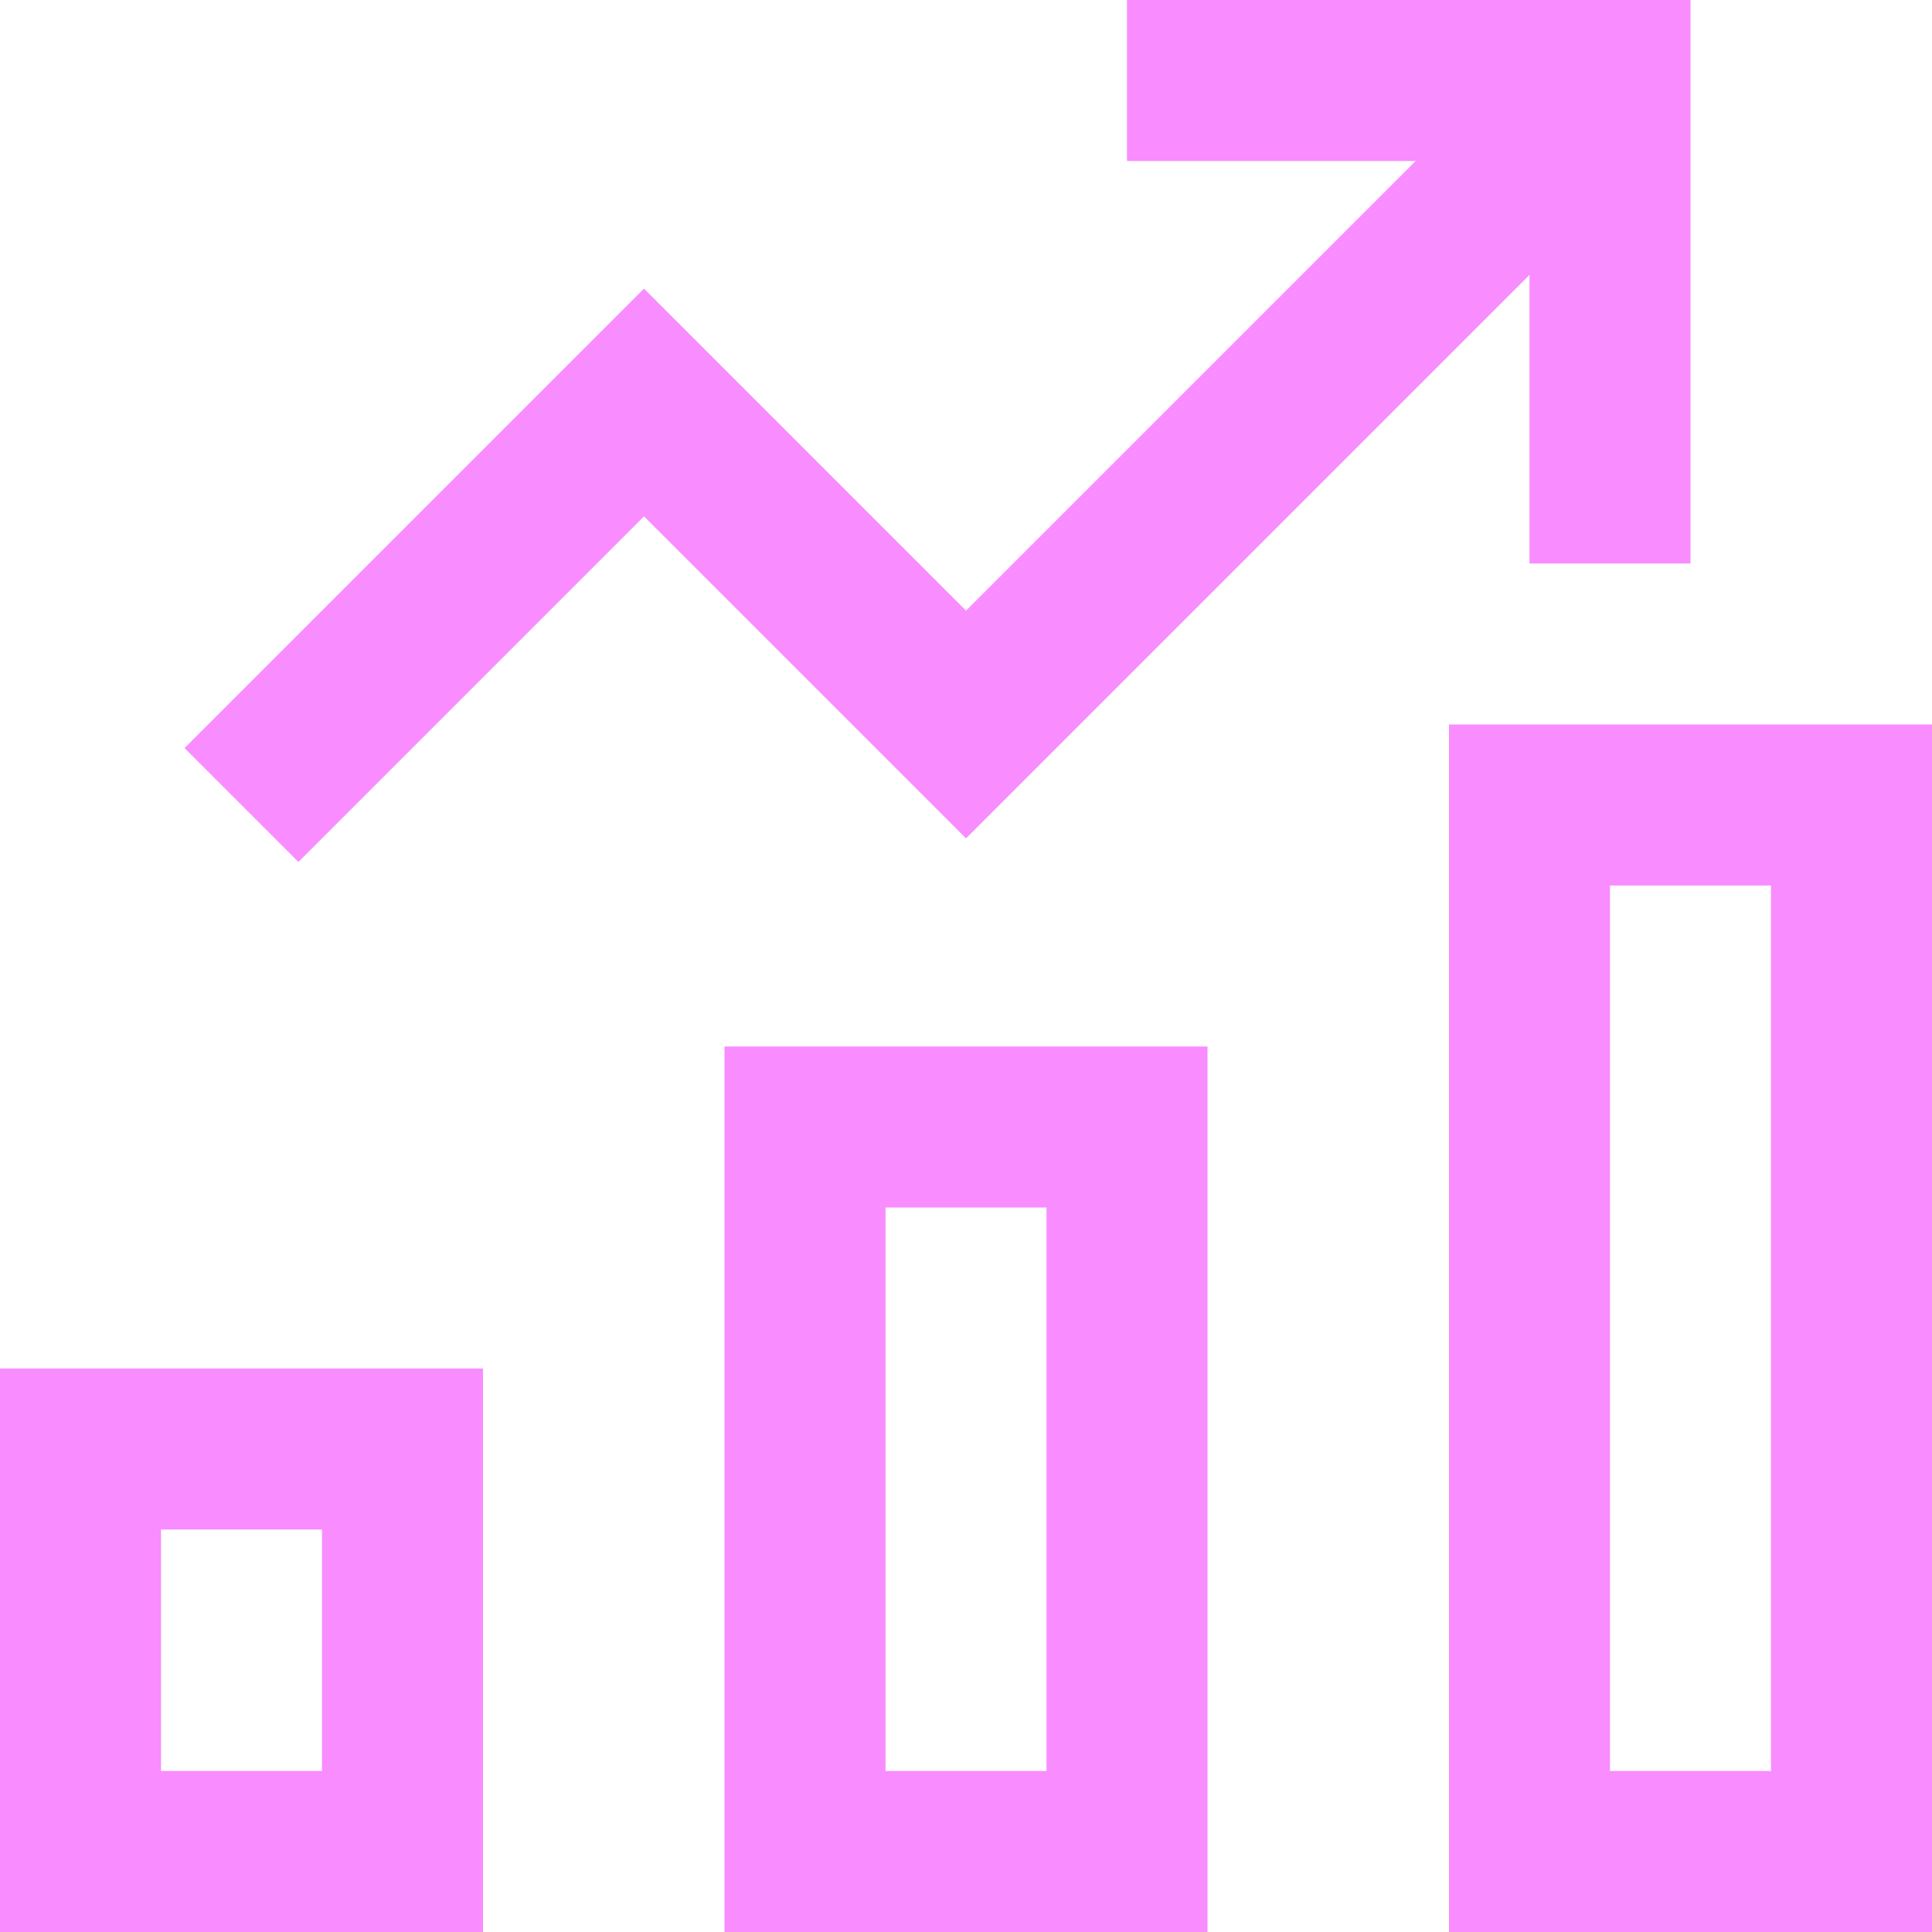 <svg width="48" height="48" viewBox="0 0 48 48" fill="none" xmlns="http://www.w3.org/2000/svg">
<path d="M28 28H20V46H28V28Z" stroke="#F98CFF" stroke-width="4" stroke-miterlimit="10" stroke-linecap="square"/>
<path d="M10 36H2V46H10V36Z" stroke="#F98CFF" stroke-width="4" stroke-miterlimit="10" stroke-linecap="square"/>
<path d="M46 20H38V46H46V20Z" stroke="#F98CFF" stroke-width="4" stroke-miterlimit="10" stroke-linecap="square"/>
<path d="M6 20L16 10L24 18L40 2" stroke="#F98CFF" stroke-width="4" stroke-miterlimit="10"/>
<path d="M30 2H40V12" stroke="#F98CFF" stroke-width="4" stroke-miterlimit="10" stroke-linecap="square"/>
</svg>
